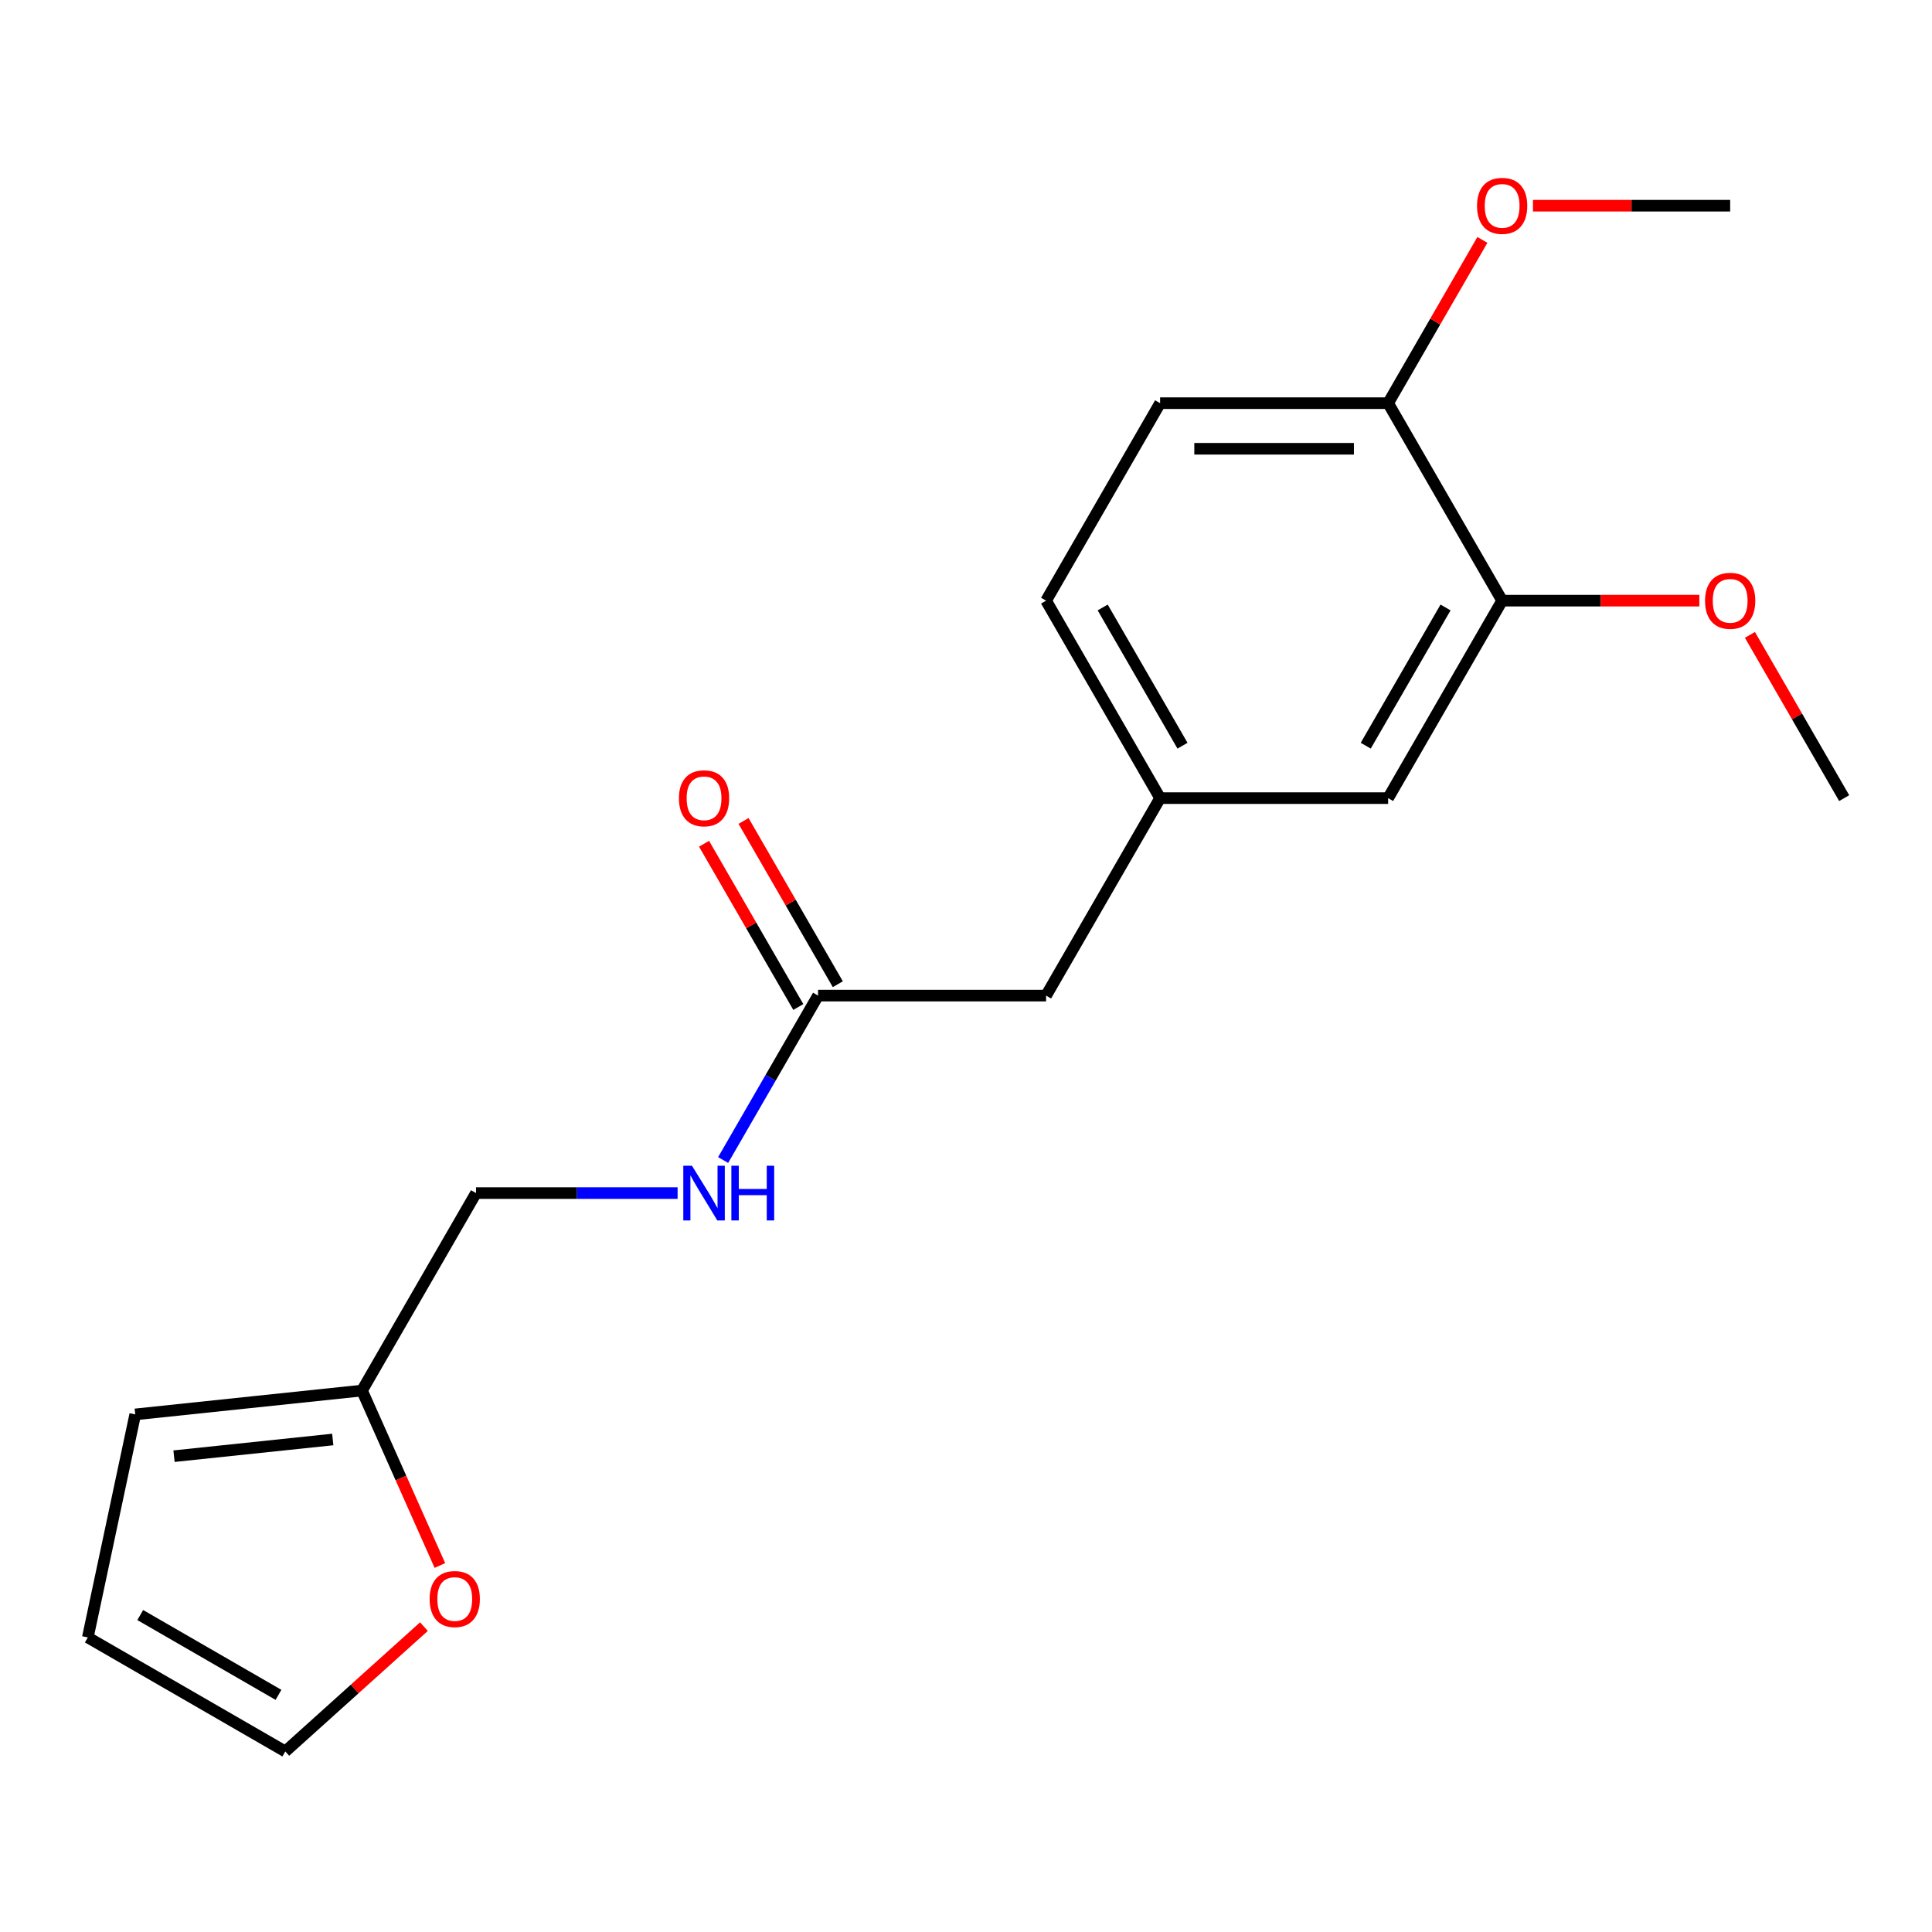<?xml version='1.0' encoding='iso-8859-1'?>
<svg version='1.1' baseProfile='full'
              xmlns='http://www.w3.org/2000/svg'
                      xmlns:rdkit='http://www.rdkit.org/xml'
                      xmlns:xlink='http://www.w3.org/1999/xlink'
                  xml:space='preserve'
width='1000px' height='1000px' viewBox='0 0 1000 1000'>
<!-- END OF HEADER -->
<rect style='opacity:1.0;fill:#FFFFFF;stroke:none' width='1000' height='1000' x='0' y='0'> </rect>
<path class='bond-3' d='M 423.426,515.324 L 398.859,557.876' style='fill:none;fill-rule:evenodd;stroke:#000000;stroke-width:6px;stroke-linecap:butt;stroke-linejoin:miter;stroke-opacity:1' />
<path class='bond-3' d='M 398.859,557.876 L 374.292,600.427' style='fill:none;fill-rule:evenodd;stroke:#0000FF;stroke-width:6px;stroke-linecap:butt;stroke-linejoin:miter;stroke-opacity:1' />
<path class='bond-10' d='M 433.648,509.423 L 409.254,467.171' style='fill:none;fill-rule:evenodd;stroke:#000000;stroke-width:6px;stroke-linecap:butt;stroke-linejoin:miter;stroke-opacity:1' />
<path class='bond-10' d='M 409.254,467.171 L 384.86,424.92' style='fill:none;fill-rule:evenodd;stroke:#FF0000;stroke-width:6px;stroke-linecap:butt;stroke-linejoin:miter;stroke-opacity:1' />
<path class='bond-10' d='M 413.205,521.225 L 388.811,478.974' style='fill:none;fill-rule:evenodd;stroke:#000000;stroke-width:6px;stroke-linecap:butt;stroke-linejoin:miter;stroke-opacity:1' />
<path class='bond-10' d='M 388.811,478.974 L 364.417,436.722' style='fill:none;fill-rule:evenodd;stroke:#FF0000;stroke-width:6px;stroke-linecap:butt;stroke-linejoin:miter;stroke-opacity:1' />
<path class='bond-11' d='M 423.426,515.324 L 541.453,515.324' style='fill:none;fill-rule:evenodd;stroke:#000000;stroke-width:6px;stroke-linecap:butt;stroke-linejoin:miter;stroke-opacity:1' />
<path class='bond-0' d='M 777.506,310.896 L 718.493,413.11' style='fill:none;fill-rule:evenodd;stroke:#000000;stroke-width:6px;stroke-linecap:butt;stroke-linejoin:miter;stroke-opacity:1' />
<path class='bond-0' d='M 748.211,314.426 L 706.902,385.976' style='fill:none;fill-rule:evenodd;stroke:#000000;stroke-width:6px;stroke-linecap:butt;stroke-linejoin:miter;stroke-opacity:1' />
<path class='bond-15' d='M 777.506,310.896 L 828.544,310.896' style='fill:none;fill-rule:evenodd;stroke:#000000;stroke-width:6px;stroke-linecap:butt;stroke-linejoin:miter;stroke-opacity:1' />
<path class='bond-15' d='M 828.544,310.896 L 879.582,310.896' style='fill:none;fill-rule:evenodd;stroke:#FF0000;stroke-width:6px;stroke-linecap:butt;stroke-linejoin:miter;stroke-opacity:1' />
<path class='bond-19' d='M 777.506,310.896 L 718.493,208.682' style='fill:none;fill-rule:evenodd;stroke:#000000;stroke-width:6px;stroke-linecap:butt;stroke-linejoin:miter;stroke-opacity:1' />
<path class='bond-1' d='M 187.374,719.752 L 246.387,617.538' style='fill:none;fill-rule:evenodd;stroke:#000000;stroke-width:6px;stroke-linecap:butt;stroke-linejoin:miter;stroke-opacity:1' />
<path class='bond-2' d='M 187.374,719.752 L 207.532,765.028' style='fill:none;fill-rule:evenodd;stroke:#000000;stroke-width:6px;stroke-linecap:butt;stroke-linejoin:miter;stroke-opacity:1' />
<path class='bond-2' d='M 207.532,765.028 L 227.69,810.304' style='fill:none;fill-rule:evenodd;stroke:#FF0000;stroke-width:6px;stroke-linecap:butt;stroke-linejoin:miter;stroke-opacity:1' />
<path class='bond-6' d='M 187.374,719.752 L 69.994,732.089' style='fill:none;fill-rule:evenodd;stroke:#000000;stroke-width:6px;stroke-linecap:butt;stroke-linejoin:miter;stroke-opacity:1' />
<path class='bond-6' d='M 172.234,745.079 L 90.068,753.715' style='fill:none;fill-rule:evenodd;stroke:#000000;stroke-width:6px;stroke-linecap:butt;stroke-linejoin:miter;stroke-opacity:1' />
<path class='bond-7' d='M 219.429,841.937 L 183.548,874.243' style='fill:none;fill-rule:evenodd;stroke:#FF0000;stroke-width:6px;stroke-linecap:butt;stroke-linejoin:miter;stroke-opacity:1' />
<path class='bond-7' d='M 183.548,874.243 L 147.668,906.55' style='fill:none;fill-rule:evenodd;stroke:#000000;stroke-width:6px;stroke-linecap:butt;stroke-linejoin:miter;stroke-opacity:1' />
<path class='bond-13' d='M 350.723,617.538 L 298.555,617.538' style='fill:none;fill-rule:evenodd;stroke:#0000FF;stroke-width:6px;stroke-linecap:butt;stroke-linejoin:miter;stroke-opacity:1' />
<path class='bond-13' d='M 298.555,617.538 L 246.387,617.538' style='fill:none;fill-rule:evenodd;stroke:#000000;stroke-width:6px;stroke-linecap:butt;stroke-linejoin:miter;stroke-opacity:1' />
<path class='bond-4' d='M 718.493,208.682 L 600.466,208.682' style='fill:none;fill-rule:evenodd;stroke:#000000;stroke-width:6px;stroke-linecap:butt;stroke-linejoin:miter;stroke-opacity:1' />
<path class='bond-4' d='M 700.789,232.288 L 618.17,232.288' style='fill:none;fill-rule:evenodd;stroke:#000000;stroke-width:6px;stroke-linecap:butt;stroke-linejoin:miter;stroke-opacity:1' />
<path class='bond-16' d='M 718.493,208.682 L 742.887,166.431' style='fill:none;fill-rule:evenodd;stroke:#000000;stroke-width:6px;stroke-linecap:butt;stroke-linejoin:miter;stroke-opacity:1' />
<path class='bond-16' d='M 742.887,166.431 L 767.281,124.179' style='fill:none;fill-rule:evenodd;stroke:#FF0000;stroke-width:6px;stroke-linecap:butt;stroke-linejoin:miter;stroke-opacity:1' />
<path class='bond-5' d='M 718.493,413.11 L 600.466,413.11' style='fill:none;fill-rule:evenodd;stroke:#000000;stroke-width:6px;stroke-linecap:butt;stroke-linejoin:miter;stroke-opacity:1' />
<path class='bond-9' d='M 69.994,732.089 L 45.455,847.536' style='fill:none;fill-rule:evenodd;stroke:#000000;stroke-width:6px;stroke-linecap:butt;stroke-linejoin:miter;stroke-opacity:1' />
<path class='bond-20' d='M 147.668,906.55 L 45.455,847.536' style='fill:none;fill-rule:evenodd;stroke:#000000;stroke-width:6px;stroke-linecap:butt;stroke-linejoin:miter;stroke-opacity:1' />
<path class='bond-20' d='M 144.139,877.255 L 72.589,835.946' style='fill:none;fill-rule:evenodd;stroke:#000000;stroke-width:6px;stroke-linecap:butt;stroke-linejoin:miter;stroke-opacity:1' />
<path class='bond-8' d='M 600.466,413.11 L 541.453,515.324' style='fill:none;fill-rule:evenodd;stroke:#000000;stroke-width:6px;stroke-linecap:butt;stroke-linejoin:miter;stroke-opacity:1' />
<path class='bond-14' d='M 600.466,413.11 L 541.453,310.896' style='fill:none;fill-rule:evenodd;stroke:#000000;stroke-width:6px;stroke-linecap:butt;stroke-linejoin:miter;stroke-opacity:1' />
<path class='bond-14' d='M 612.057,385.976 L 570.748,314.426' style='fill:none;fill-rule:evenodd;stroke:#000000;stroke-width:6px;stroke-linecap:butt;stroke-linejoin:miter;stroke-opacity:1' />
<path class='bond-12' d='M 600.466,208.682 L 541.453,310.896' style='fill:none;fill-rule:evenodd;stroke:#000000;stroke-width:6px;stroke-linecap:butt;stroke-linejoin:miter;stroke-opacity:1' />
<path class='bond-17' d='M 905.757,328.607 L 930.151,370.859' style='fill:none;fill-rule:evenodd;stroke:#FF0000;stroke-width:6px;stroke-linecap:butt;stroke-linejoin:miter;stroke-opacity:1' />
<path class='bond-17' d='M 930.151,370.859 L 954.545,413.11' style='fill:none;fill-rule:evenodd;stroke:#000000;stroke-width:6px;stroke-linecap:butt;stroke-linejoin:miter;stroke-opacity:1' />
<path class='bond-18' d='M 793.456,106.469 L 844.494,106.469' style='fill:none;fill-rule:evenodd;stroke:#FF0000;stroke-width:6px;stroke-linecap:butt;stroke-linejoin:miter;stroke-opacity:1' />
<path class='bond-18' d='M 844.494,106.469 L 895.532,106.469' style='fill:none;fill-rule:evenodd;stroke:#000000;stroke-width:6px;stroke-linecap:butt;stroke-linejoin:miter;stroke-opacity:1' />
<path  class='atom-3' d='M 222.379 827.655
Q 222.379 820.855, 225.739 817.055
Q 229.099 813.255, 235.379 813.255
Q 241.659 813.255, 245.019 817.055
Q 248.379 820.855, 248.379 827.655
Q 248.379 834.535, 244.979 838.455
Q 241.579 842.335, 235.379 842.335
Q 229.139 842.335, 225.739 838.455
Q 222.379 834.575, 222.379 827.655
M 235.379 839.135
Q 239.699 839.135, 242.019 836.255
Q 244.379 833.335, 244.379 827.655
Q 244.379 822.095, 242.019 819.295
Q 239.699 816.455, 235.379 816.455
Q 231.059 816.455, 228.699 819.255
Q 226.379 822.055, 226.379 827.655
Q 226.379 833.375, 228.699 836.255
Q 231.059 839.135, 235.379 839.135
' fill='#FF0000'/>
<path  class='atom-4' d='M 358.153 603.378
L 367.433 618.378
Q 368.353 619.858, 369.833 622.538
Q 371.313 625.218, 371.393 625.378
L 371.393 603.378
L 375.153 603.378
L 375.153 631.698
L 371.273 631.698
L 361.313 615.298
Q 360.153 613.378, 358.913 611.178
Q 357.713 608.978, 357.353 608.298
L 357.353 631.698
L 353.673 631.698
L 353.673 603.378
L 358.153 603.378
' fill='#0000FF'/>
<path  class='atom-4' d='M 378.553 603.378
L 382.393 603.378
L 382.393 615.418
L 396.873 615.418
L 396.873 603.378
L 400.713 603.378
L 400.713 631.698
L 396.873 631.698
L 396.873 618.618
L 382.393 618.618
L 382.393 631.698
L 378.553 631.698
L 378.553 603.378
' fill='#0000FF'/>
<path  class='atom-11' d='M 351.413 413.19
Q 351.413 406.39, 354.773 402.59
Q 358.133 398.79, 364.413 398.79
Q 370.693 398.79, 374.053 402.59
Q 377.413 406.39, 377.413 413.19
Q 377.413 420.07, 374.013 423.99
Q 370.613 427.87, 364.413 427.87
Q 358.173 427.87, 354.773 423.99
Q 351.413 420.11, 351.413 413.19
M 364.413 424.67
Q 368.733 424.67, 371.053 421.79
Q 373.413 418.87, 373.413 413.19
Q 373.413 407.63, 371.053 404.83
Q 368.733 401.99, 364.413 401.99
Q 360.093 401.99, 357.733 404.79
Q 355.413 407.59, 355.413 413.19
Q 355.413 418.91, 357.733 421.79
Q 360.093 424.67, 364.413 424.67
' fill='#FF0000'/>
<path  class='atom-16' d='M 882.532 310.976
Q 882.532 304.176, 885.892 300.376
Q 889.252 296.576, 895.532 296.576
Q 901.812 296.576, 905.172 300.376
Q 908.532 304.176, 908.532 310.976
Q 908.532 317.856, 905.132 321.776
Q 901.732 325.656, 895.532 325.656
Q 889.292 325.656, 885.892 321.776
Q 882.532 317.896, 882.532 310.976
M 895.532 322.456
Q 899.852 322.456, 902.172 319.576
Q 904.532 316.656, 904.532 310.976
Q 904.532 305.416, 902.172 302.616
Q 899.852 299.776, 895.532 299.776
Q 891.212 299.776, 888.852 302.576
Q 886.532 305.376, 886.532 310.976
Q 886.532 316.696, 888.852 319.576
Q 891.212 322.456, 895.532 322.456
' fill='#FF0000'/>
<path  class='atom-17' d='M 764.506 106.549
Q 764.506 99.749, 767.866 95.949
Q 771.226 92.149, 777.506 92.149
Q 783.786 92.149, 787.146 95.949
Q 790.506 99.749, 790.506 106.549
Q 790.506 113.429, 787.106 117.349
Q 783.706 121.229, 777.506 121.229
Q 771.266 121.229, 767.866 117.349
Q 764.506 113.469, 764.506 106.549
M 777.506 118.029
Q 781.826 118.029, 784.146 115.149
Q 786.506 112.229, 786.506 106.549
Q 786.506 100.989, 784.146 98.189
Q 781.826 95.349, 777.506 95.349
Q 773.186 95.349, 770.826 98.149
Q 768.506 100.949, 768.506 106.549
Q 768.506 112.269, 770.826 115.149
Q 773.186 118.029, 777.506 118.029
' fill='#FF0000'/>
</svg>
